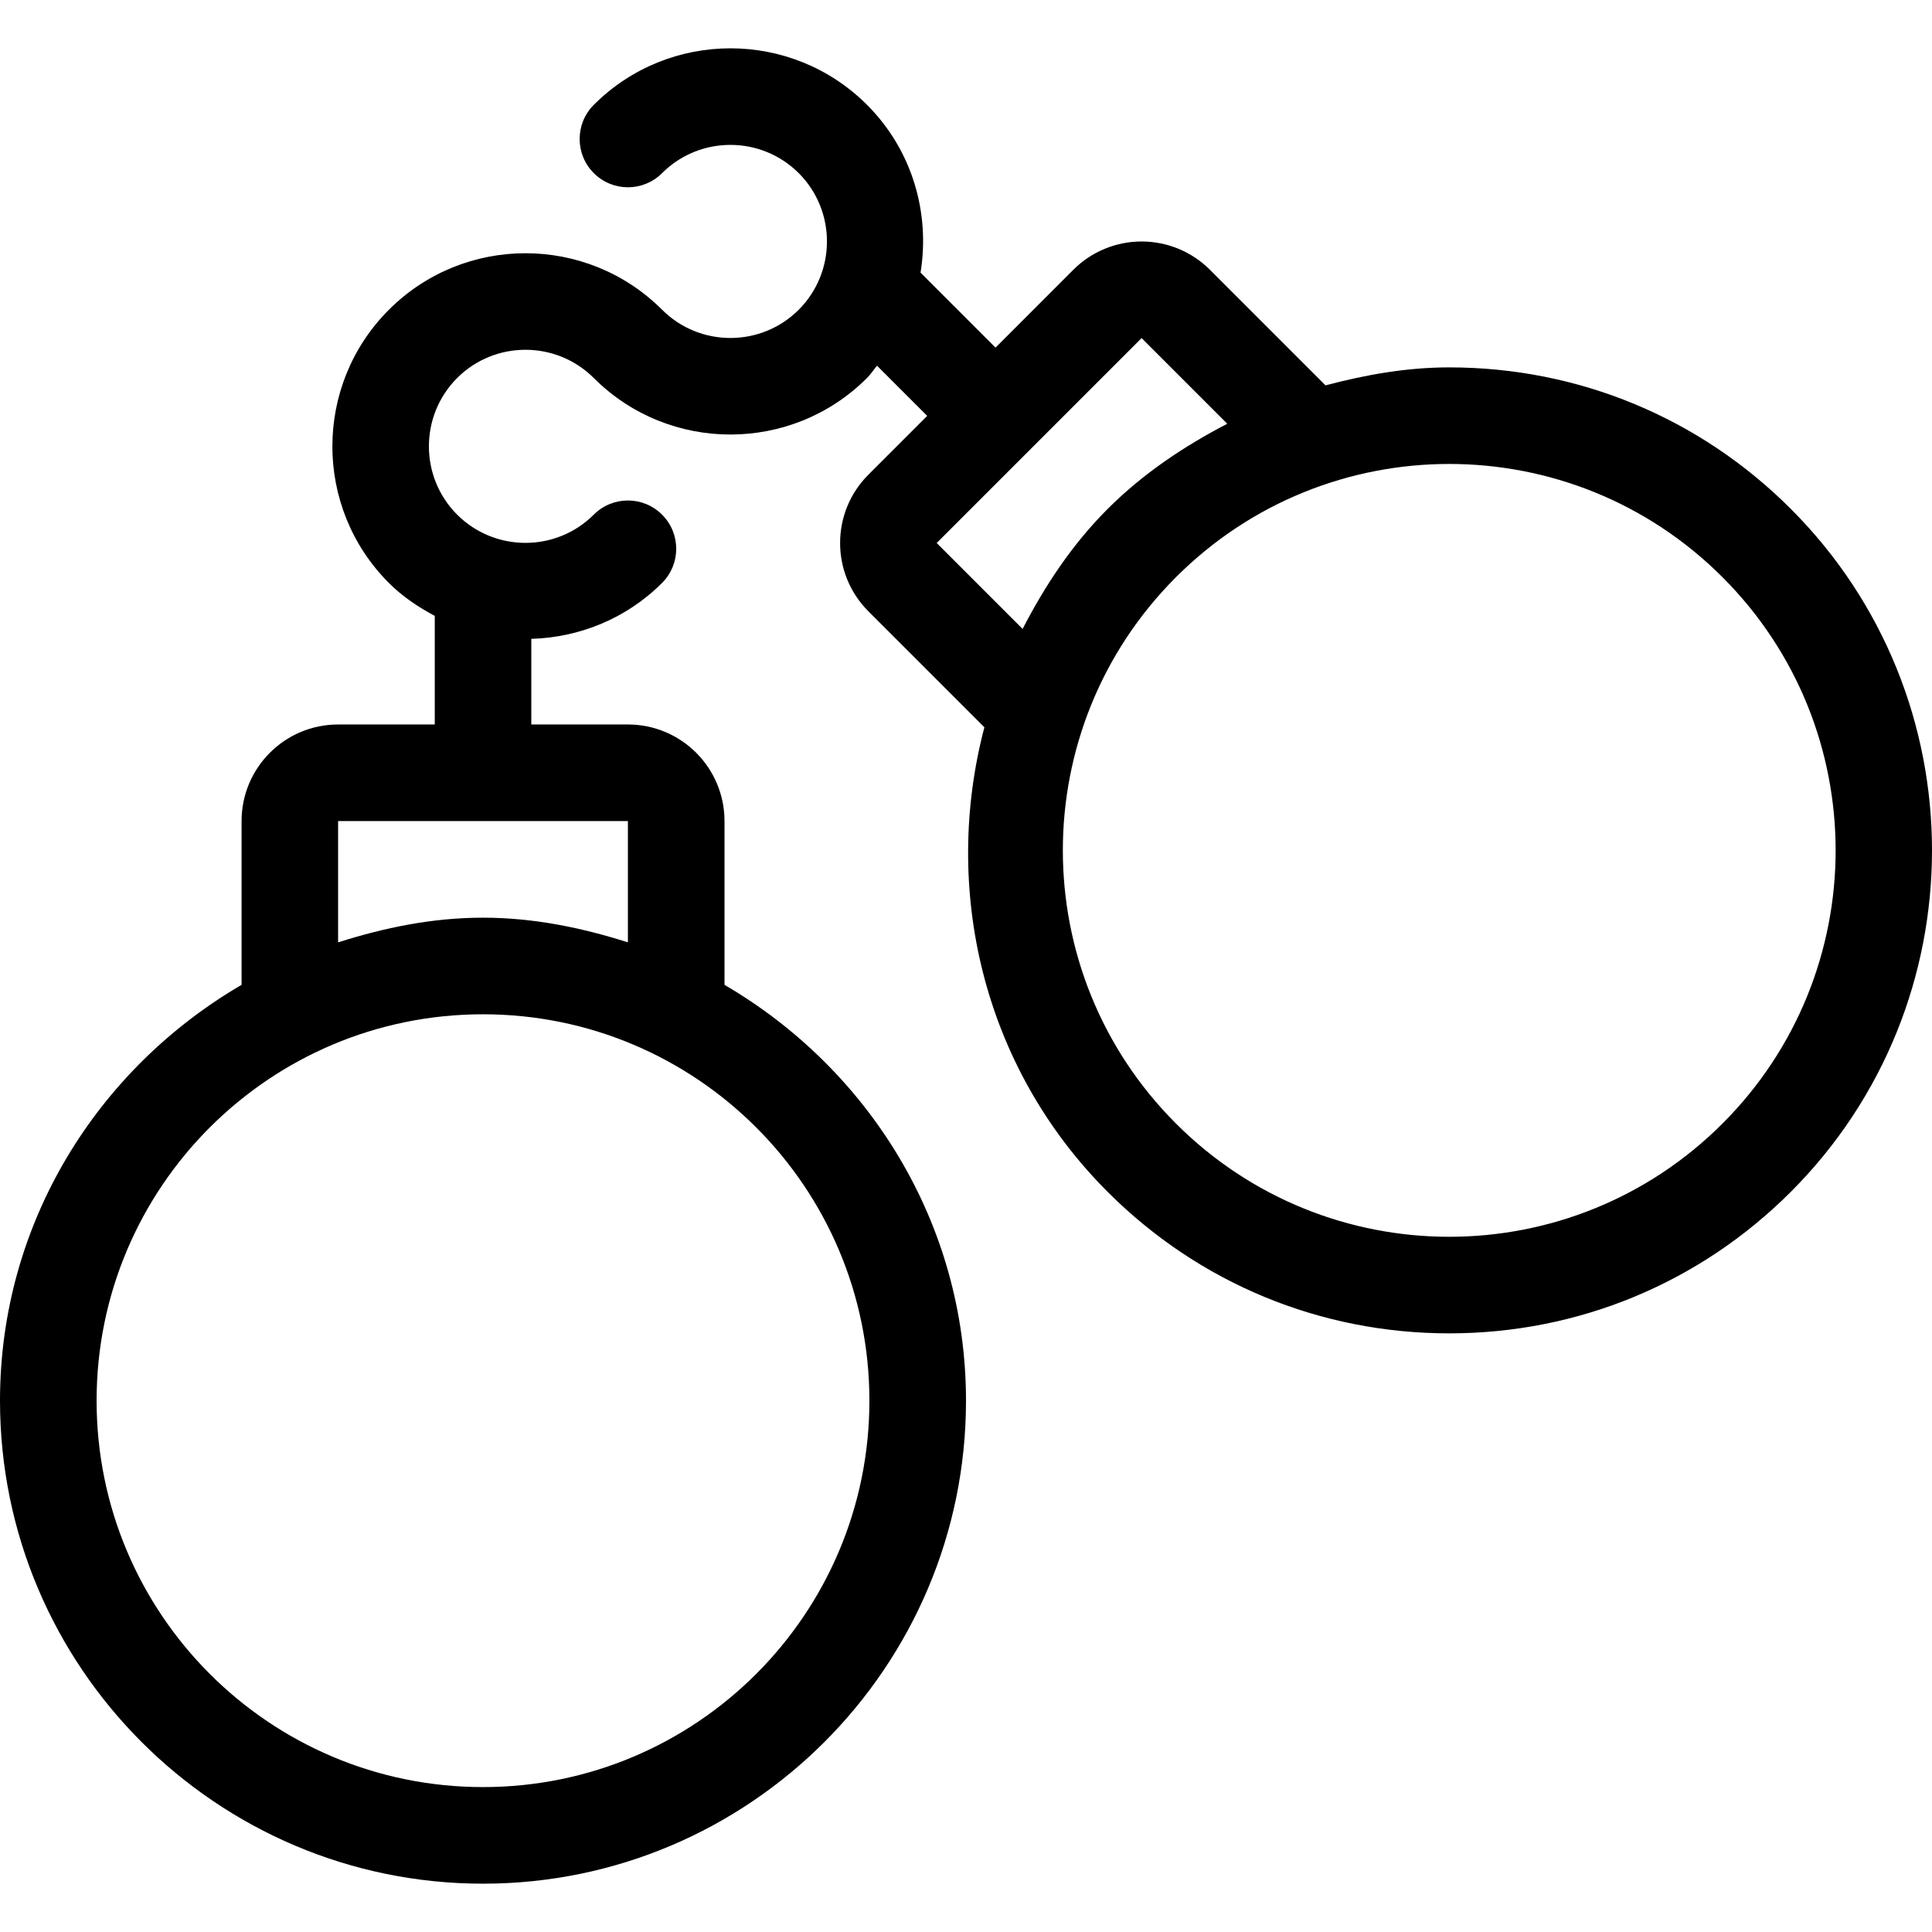<?xml version="1.0" encoding="iso-8859-1"?>
<!-- Uploaded to: SVG Repo, www.svgrepo.com, Generator: SVG Repo Mixer Tools -->
<svg fill="#000000" height="800px" width="800px" version="1.1" id="Layer_1" xmlns="http://www.w3.org/2000/svg" xmlns:xlink="http://www.w3.org/1999/xlink" 
	 viewBox="0 0 512 512" xml:space="preserve">
<g>
	<g>
		<path d="M474.573,134.848c-24.175-24.175-56.32-37.487-90.513-37.487c-11.281,0-22.161,1.954-32.785,4.762L320.64,71.488
			c-4.796-4.796-11.307-7.492-18.099-7.492c-6.793,0-13.304,2.697-18.099,7.501l-20.617,20.625l-19.874-19.874
			c2.551-15.71-2.091-32.375-14.182-44.467c-19.968-19.968-52.437-19.968-72.405,0c-5.001,5-5.001,13.099,0,18.099
			c5,5.001,13.099,5.001,18.099,0c9.975-9.975,26.223-9.975,36.207,0c9.975,9.975,9.975,26.223,0,36.207
			c-9.975,9.975-26.223,9.975-36.207,0c-19.968-19.968-52.437-19.968-72.405,0c-19.968,19.968-19.968,52.437,0,72.405
			c3.652,3.652,7.817,6.409,12.16,8.721v28.783h-25.6c-14.14,0-25.6,11.46-25.6,25.6v43.401C25.924,283.209,0,324.032,0,371.196
			c0,70.579,57.421,128,128,128s128-57.421,128-128c0-47.164-25.924-87.987-64-110.199v-43.401c0-14.14-11.46-25.6-25.6-25.6h-25.6
			v-22.69c12.587-0.375,25.062-5.24,34.654-14.822c5.001-5.001,5.001-13.099,0-18.099c-5-5-13.099-5-18.099,0
			c-9.975,9.976-26.223,9.976-36.207,0c-9.975-9.975-9.975-26.223,0-36.207c9.975-9.975,26.223-9.975,36.207,0
			c19.968,19.968,52.437,19.968,72.405,0c1.015-1.015,1.749-2.185,2.662-3.26l13.295,13.295l-15.582,15.582
			c-10.001,10.001-10.001,26.206,0,36.207l30.737,30.737c-11.204,42.607-0.657,89.796,32.674,123.127
			c24.175,24.175,56.32,37.487,90.513,37.487c34.193,0,66.338-13.312,90.513-37.487
			C524.476,265.963,524.476,184.759,474.573,134.848z M230.4,371.196c0,56.55-45.841,102.4-102.4,102.4
			c-56.55,0-102.4-45.85-102.4-102.4c0-56.559,45.85-102.4,102.4-102.4C184.559,268.796,230.4,314.645,230.4,371.196z
			 M166.4,217.596v32.137c-12.203-3.874-24.934-6.537-38.4-6.537s-26.197,2.662-38.4,6.537v-32.137H166.4z M248.235,143.902
			l54.306-54.306l22.699,22.699c-11.443,5.965-22.298,13.175-31.684,22.562c-9.532,9.532-16.666,20.429-22.554,31.812
			L248.235,143.902z M456.465,297.766c-19.994,19.994-46.199,29.995-72.405,29.995s-52.412-10.001-72.405-29.995
			c-39.987-39.987-39.987-104.824,0-144.819c19.994-19.994,46.199-29.995,72.405-29.995s52.412,10.001,72.405,29.995
			C496.461,192.943,496.461,257.779,456.465,297.766z"/>
	</g>
</g>
</svg>